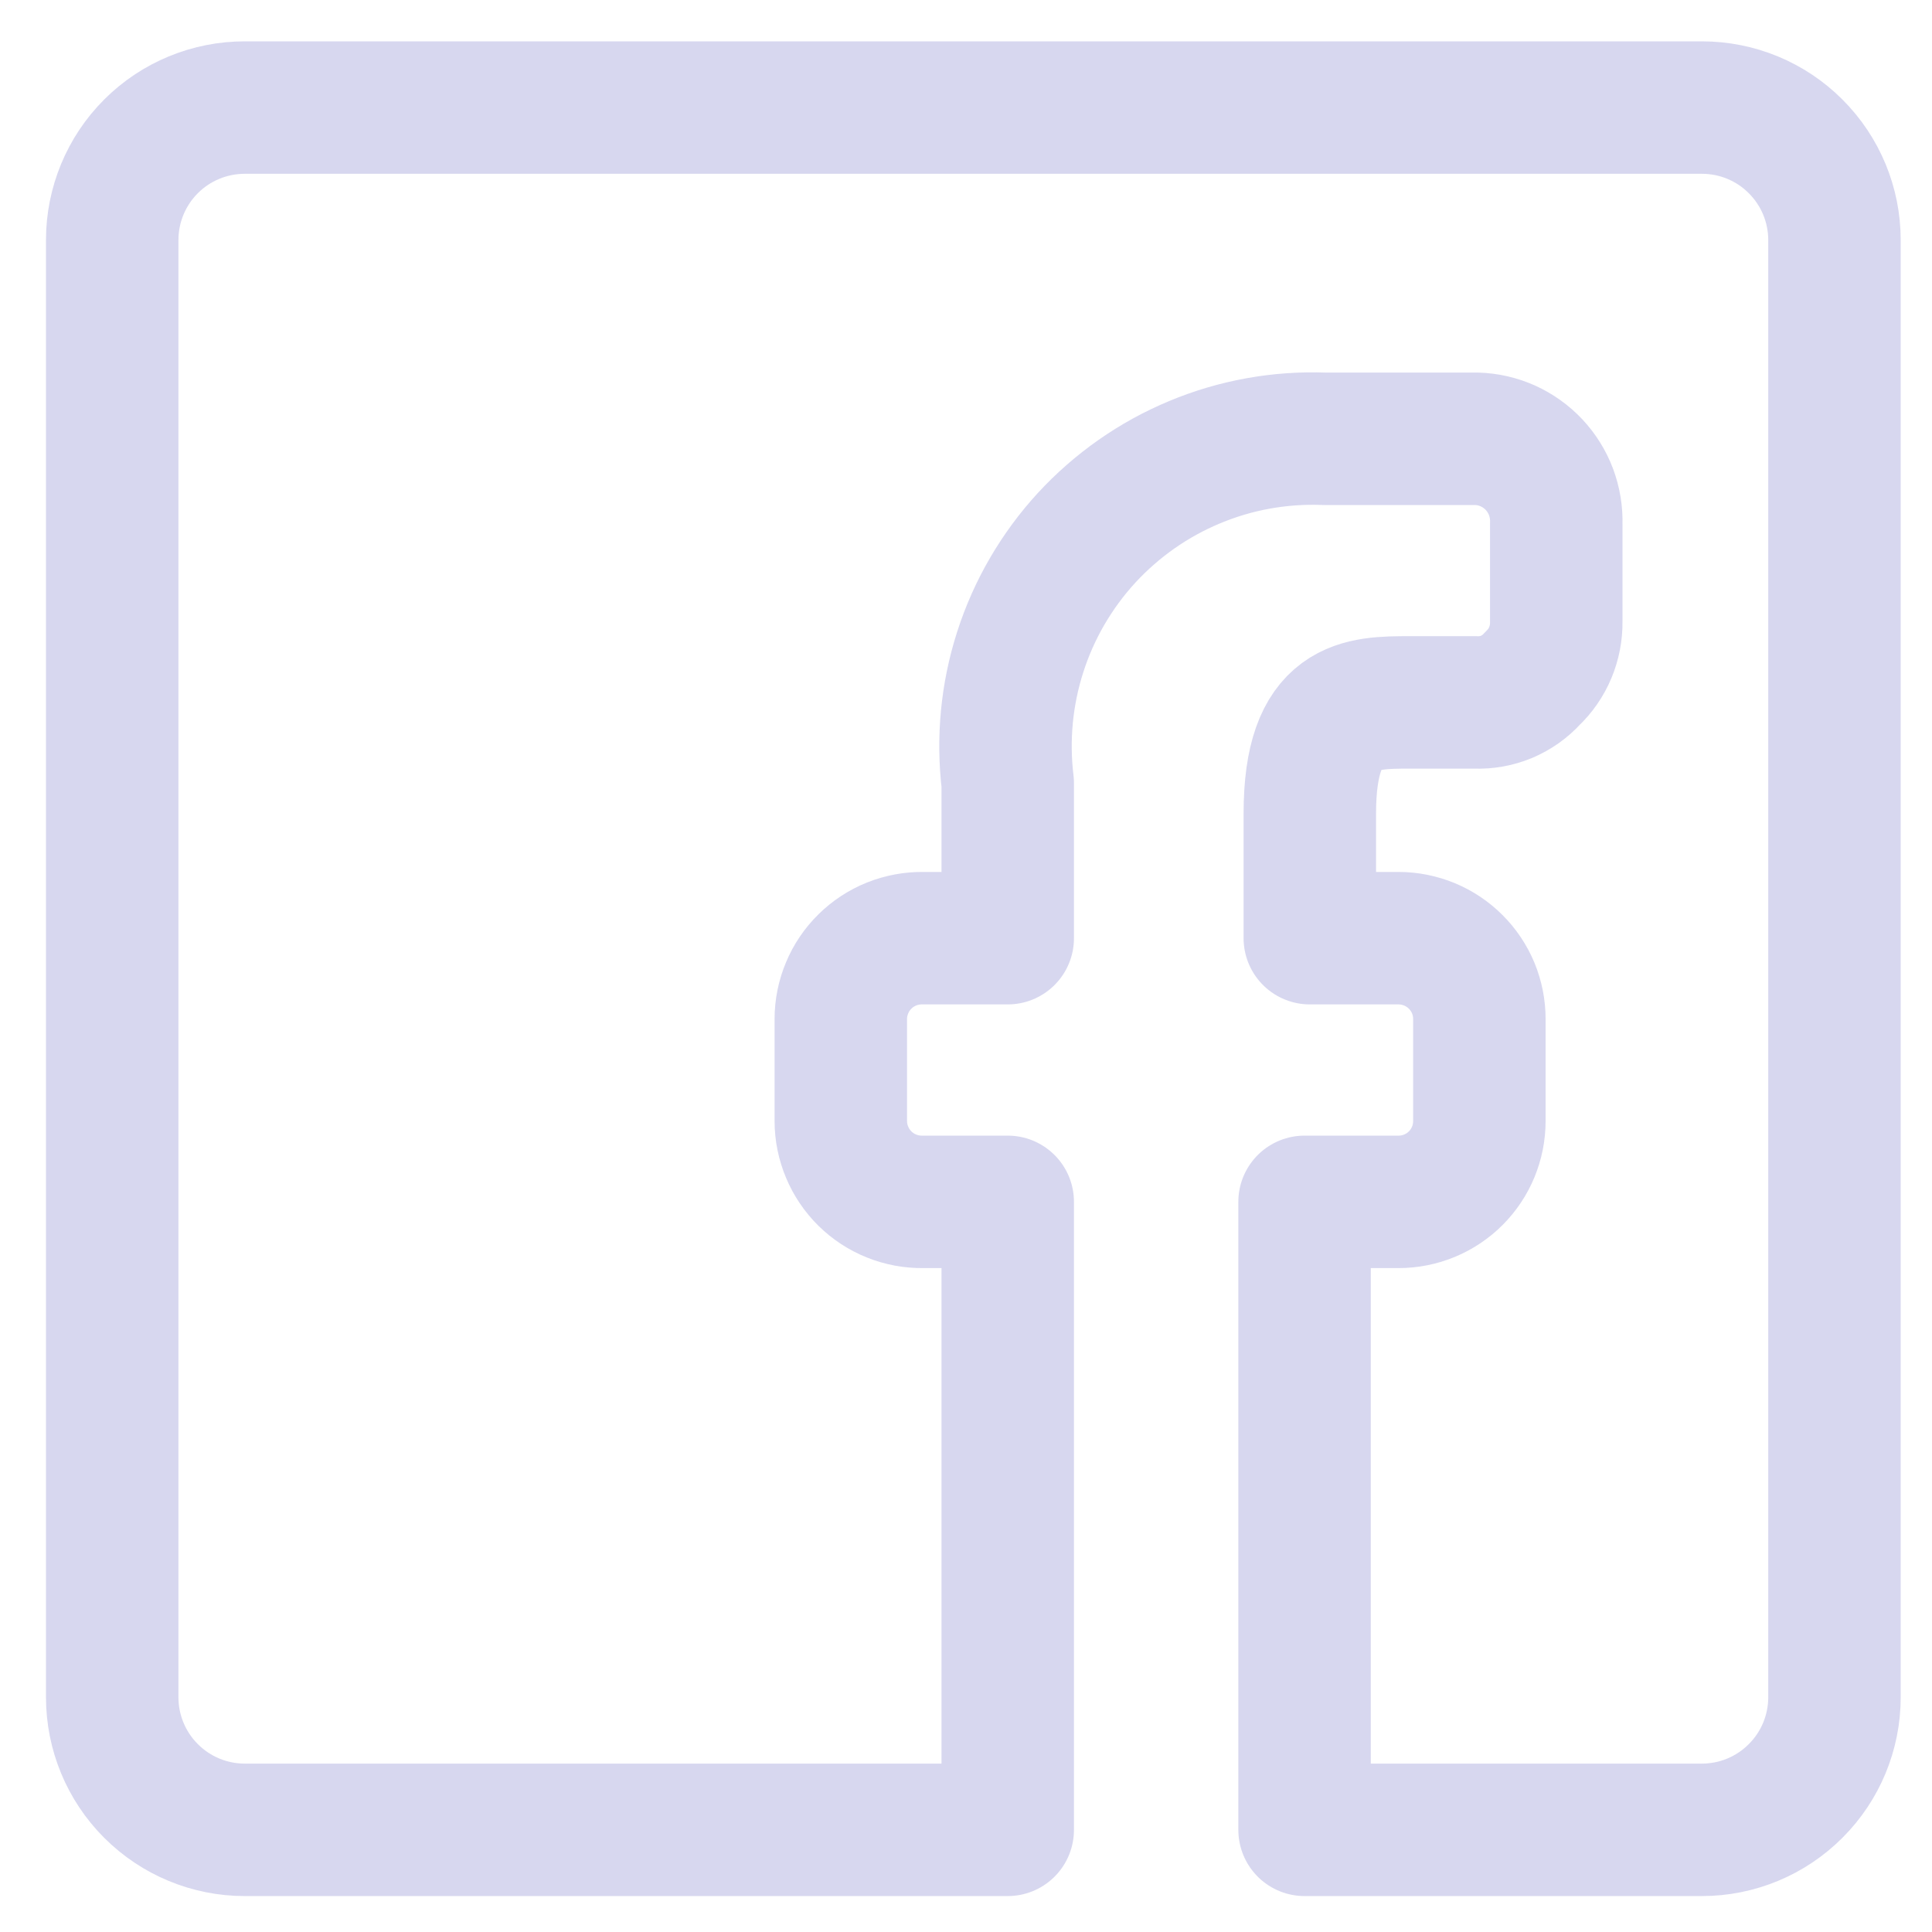 <svg width="25" height="25" viewBox="0 0 25 25" fill="none" xmlns="http://www.w3.org/2000/svg">
<path d="M1.452 21.963V3.106C1.452 2.651 1.633 2.215 1.954 1.894C2.276 1.572 2.712 1.392 3.166 1.392H22.023C22.478 1.392 22.914 1.572 23.235 1.894C23.557 2.215 23.738 2.651 23.738 3.106V21.963C23.738 22.418 23.557 22.854 23.235 23.175C22.914 23.497 22.478 23.678 22.023 23.678H16.881V15.552H18.098C18.375 15.552 18.641 15.442 18.837 15.246C19.033 15.05 19.143 14.784 19.143 14.506V13.186C19.143 13.049 19.116 12.913 19.064 12.786C19.011 12.659 18.934 12.544 18.837 12.447C18.74 12.35 18.625 12.273 18.498 12.22C18.371 12.168 18.235 12.14 18.098 12.14H16.949V10.529C16.949 9.089 17.601 9.089 18.252 9.089H19.092C19.23 9.095 19.367 9.07 19.495 9.017C19.622 8.963 19.736 8.883 19.829 8.78C19.929 8.686 20.008 8.571 20.061 8.444C20.114 8.317 20.14 8.181 20.138 8.043V6.775C20.142 6.635 20.119 6.496 20.07 6.365C20.021 6.235 19.946 6.115 19.851 6.013C19.755 5.911 19.64 5.829 19.513 5.771C19.386 5.714 19.249 5.682 19.109 5.678H17.138C16.562 5.656 15.989 5.759 15.458 5.981C14.927 6.202 14.45 6.537 14.06 6.96C13.671 7.384 13.378 7.887 13.202 8.436C13.026 8.984 12.971 9.563 13.04 10.135V12.14H11.943C11.805 12.138 11.667 12.164 11.538 12.215C11.409 12.267 11.292 12.343 11.193 12.441C11.094 12.538 11.015 12.654 10.962 12.782C10.908 12.91 10.88 13.047 10.88 13.186V14.506C10.88 14.645 10.908 14.782 10.962 14.91C11.015 15.038 11.094 15.154 11.193 15.252C11.292 15.349 11.409 15.426 11.538 15.477C11.667 15.529 11.805 15.554 11.943 15.552H13.04V23.678H3.166C2.712 23.678 2.276 23.497 1.954 23.175C1.633 22.854 1.452 22.418 1.452 21.963Z" stroke="#D7D7EF" stroke-width="1.714" stroke-linecap="round" stroke-linejoin="round"/>
</svg>

